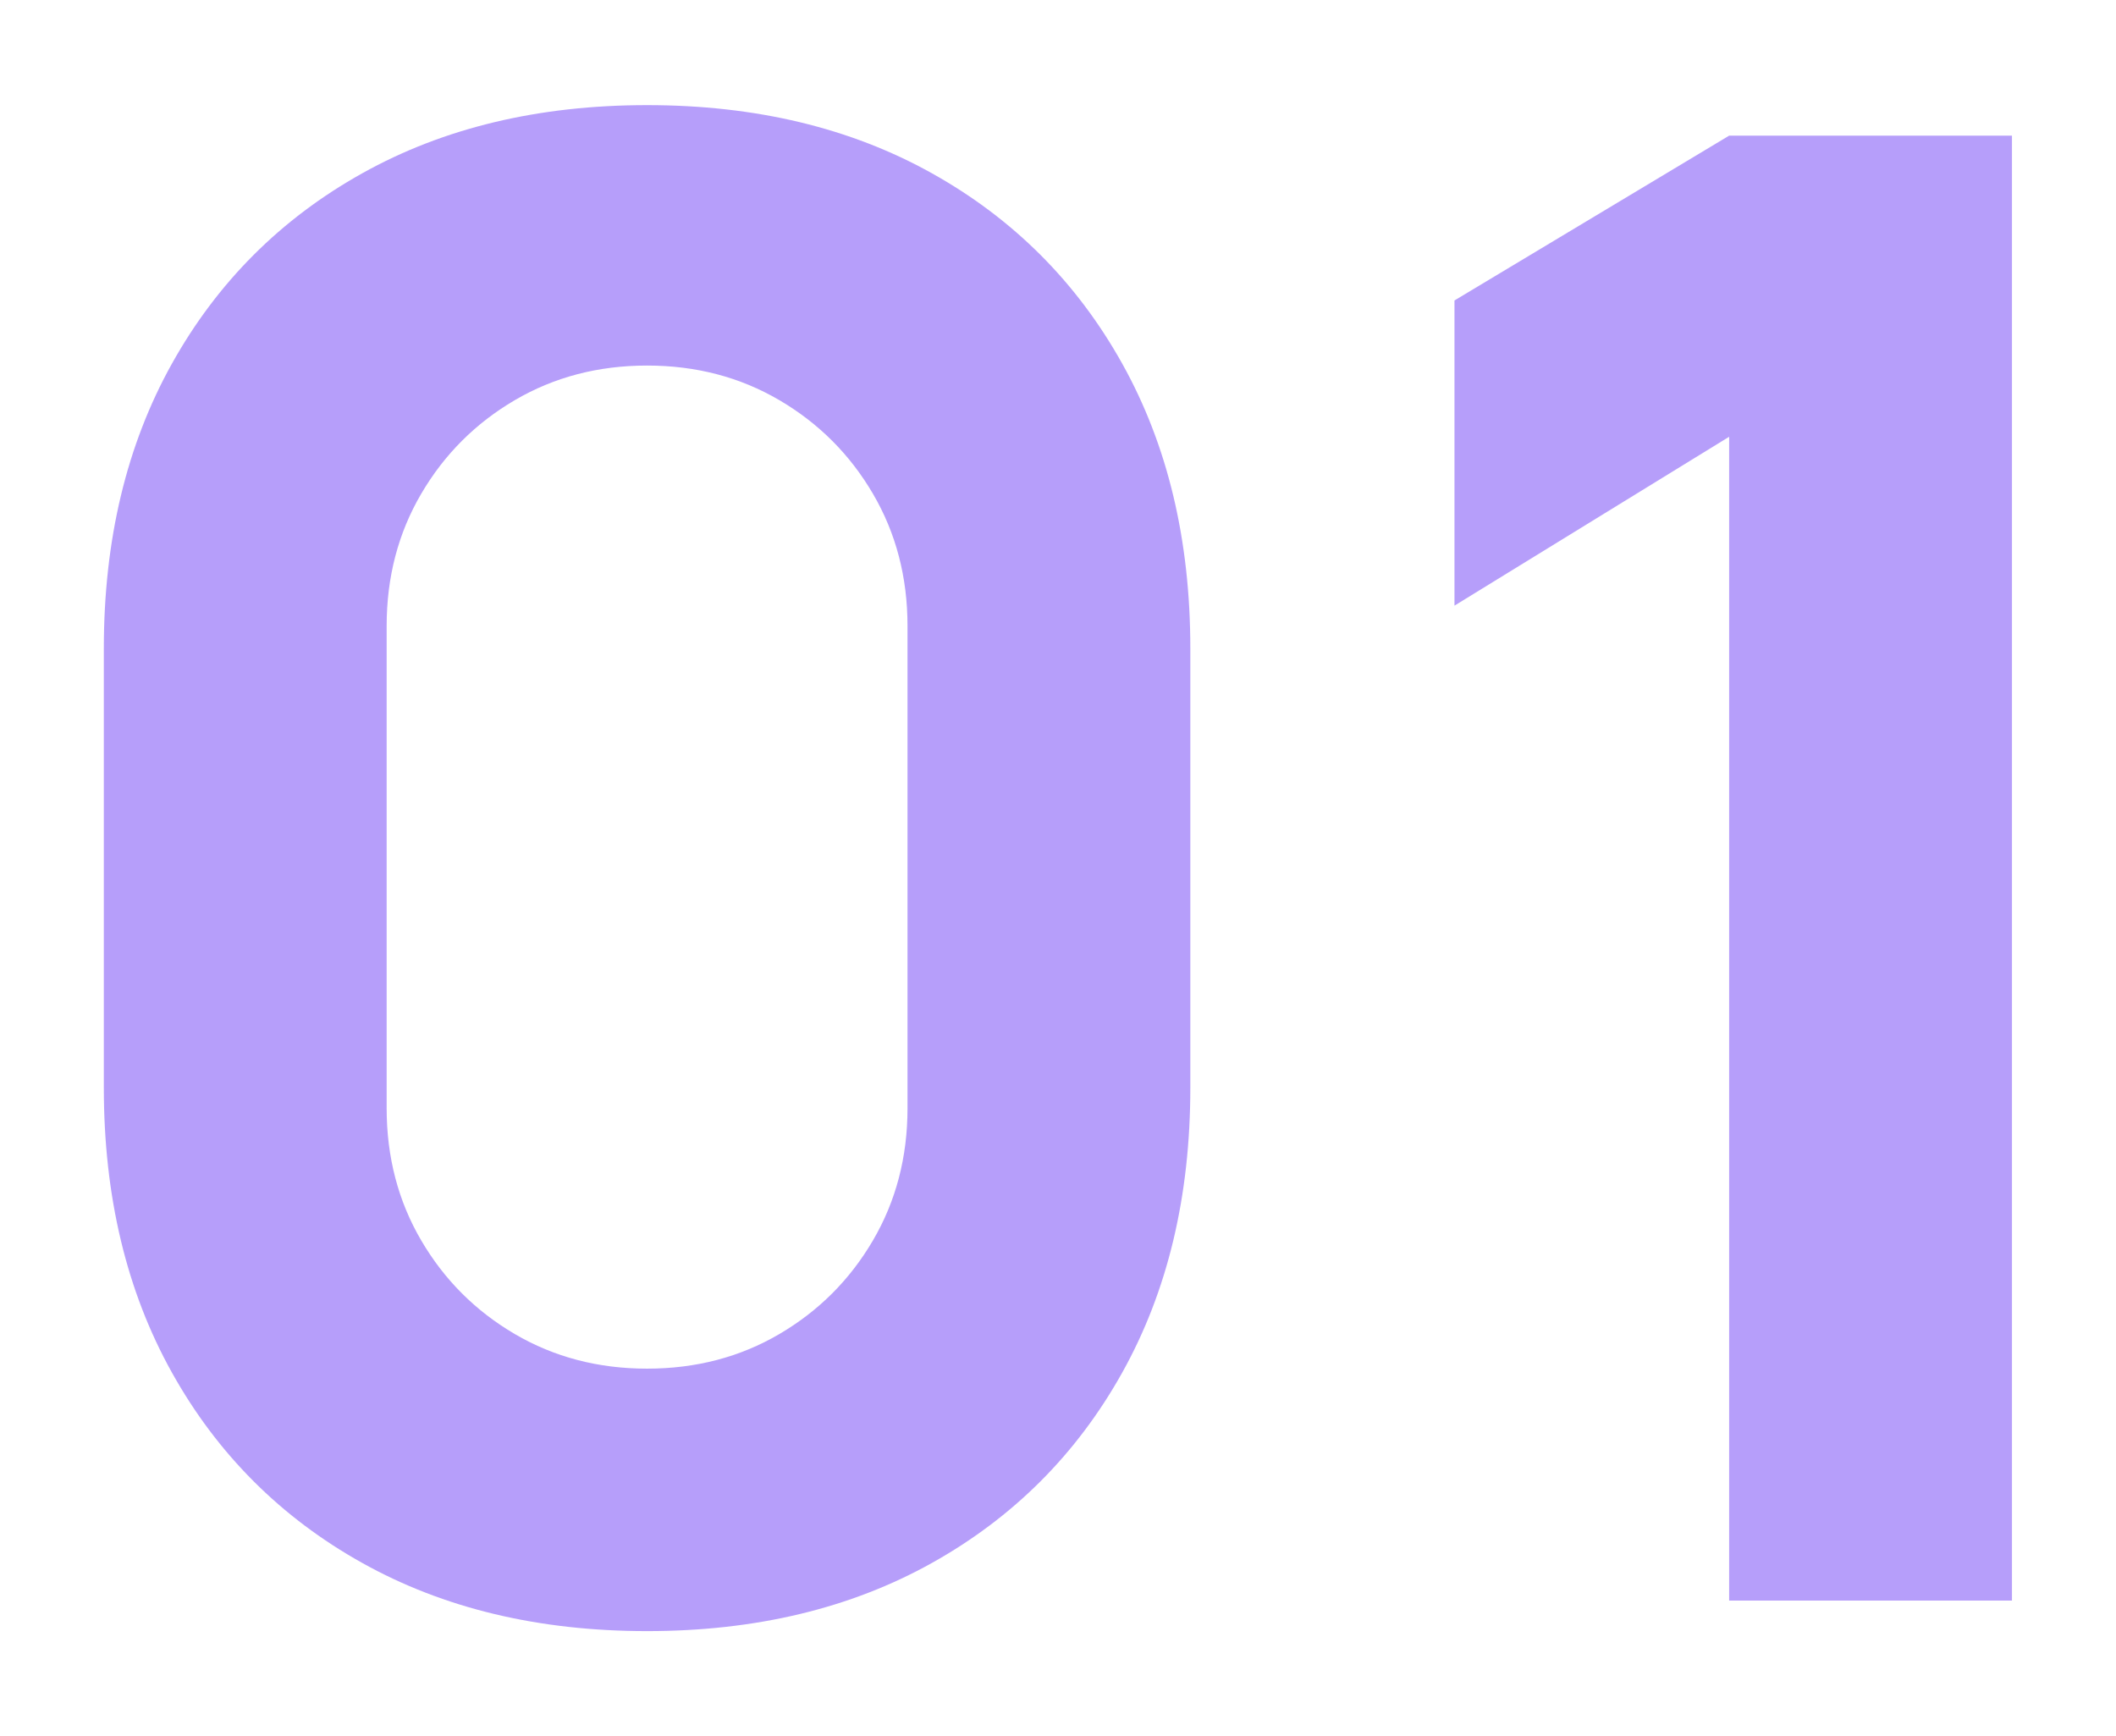<?xml version="1.0" encoding="UTF-8"?> <svg xmlns="http://www.w3.org/2000/svg" width="312" height="256" viewBox="0 0 312 256" fill="none"> <g opacity="0.5" filter="url(#filter0_f_172_181)"> <path d="M95.411 240.5C79.41 240.5 65.41 237.15 53.411 230.45C41.41 223.75 32.06 214.4 25.36 202.4C18.66 190.4 15.31 176.4 15.31 160.4V95.6C15.31 79.6 18.66 65.6 25.36 53.6C32.06 41.6 41.41 32.25 53.411 25.55C65.41 18.85 79.41 15.5 95.411 15.5C111.411 15.5 125.411 18.85 137.411 25.55C149.411 32.25 158.761 41.6 165.461 53.6C172.161 65.6 175.511 79.6 175.511 95.6V160.4C175.511 176.4 172.161 190.4 165.461 202.4C158.761 214.4 149.411 223.75 137.411 230.45C125.411 237.15 111.411 240.5 95.411 240.5ZM95.411 201.8C102.611 201.8 109.111 200.1 114.911 196.7C120.711 193.3 125.311 188.7 128.711 182.9C132.111 177.1 133.811 170.6 133.811 163.4V92.3C133.811 85.1 132.111 78.6 128.711 72.8C125.311 67 120.711 62.4 114.911 59C109.111 55.6 102.611 53.9 95.411 53.9C88.211 53.9 81.711 55.6 75.911 59C70.111 62.4 65.511 67 62.111 72.8C58.711 78.6 57.011 85.1 57.011 92.3V163.4C57.011 170.6 58.711 177.1 62.111 182.9C65.511 188.7 70.111 193.3 75.911 196.7C81.711 200.1 88.211 201.8 95.411 201.8ZM254.959 236V64.4L214.459 89.3V44.3L254.959 20H296.659V236H254.959Z" fill="#6E3EF6"></path> </g> <defs> <filter id="filter0_f_172_181" x="0.311" y="0.5" width="311.348" height="255" filterUnits="userSpaceOnUse" color-interpolation-filters="sRGB"> <feFlood flood-opacity="0" result="BackgroundImageFix"></feFlood> <feBlend mode="normal" in="SourceGraphic" in2="BackgroundImageFix" result="shape"></feBlend> <feGaussianBlur stdDeviation="7.5" result="effect1_foregroundBlur_172_181"></feGaussianBlur> </filter> </defs> </svg> 